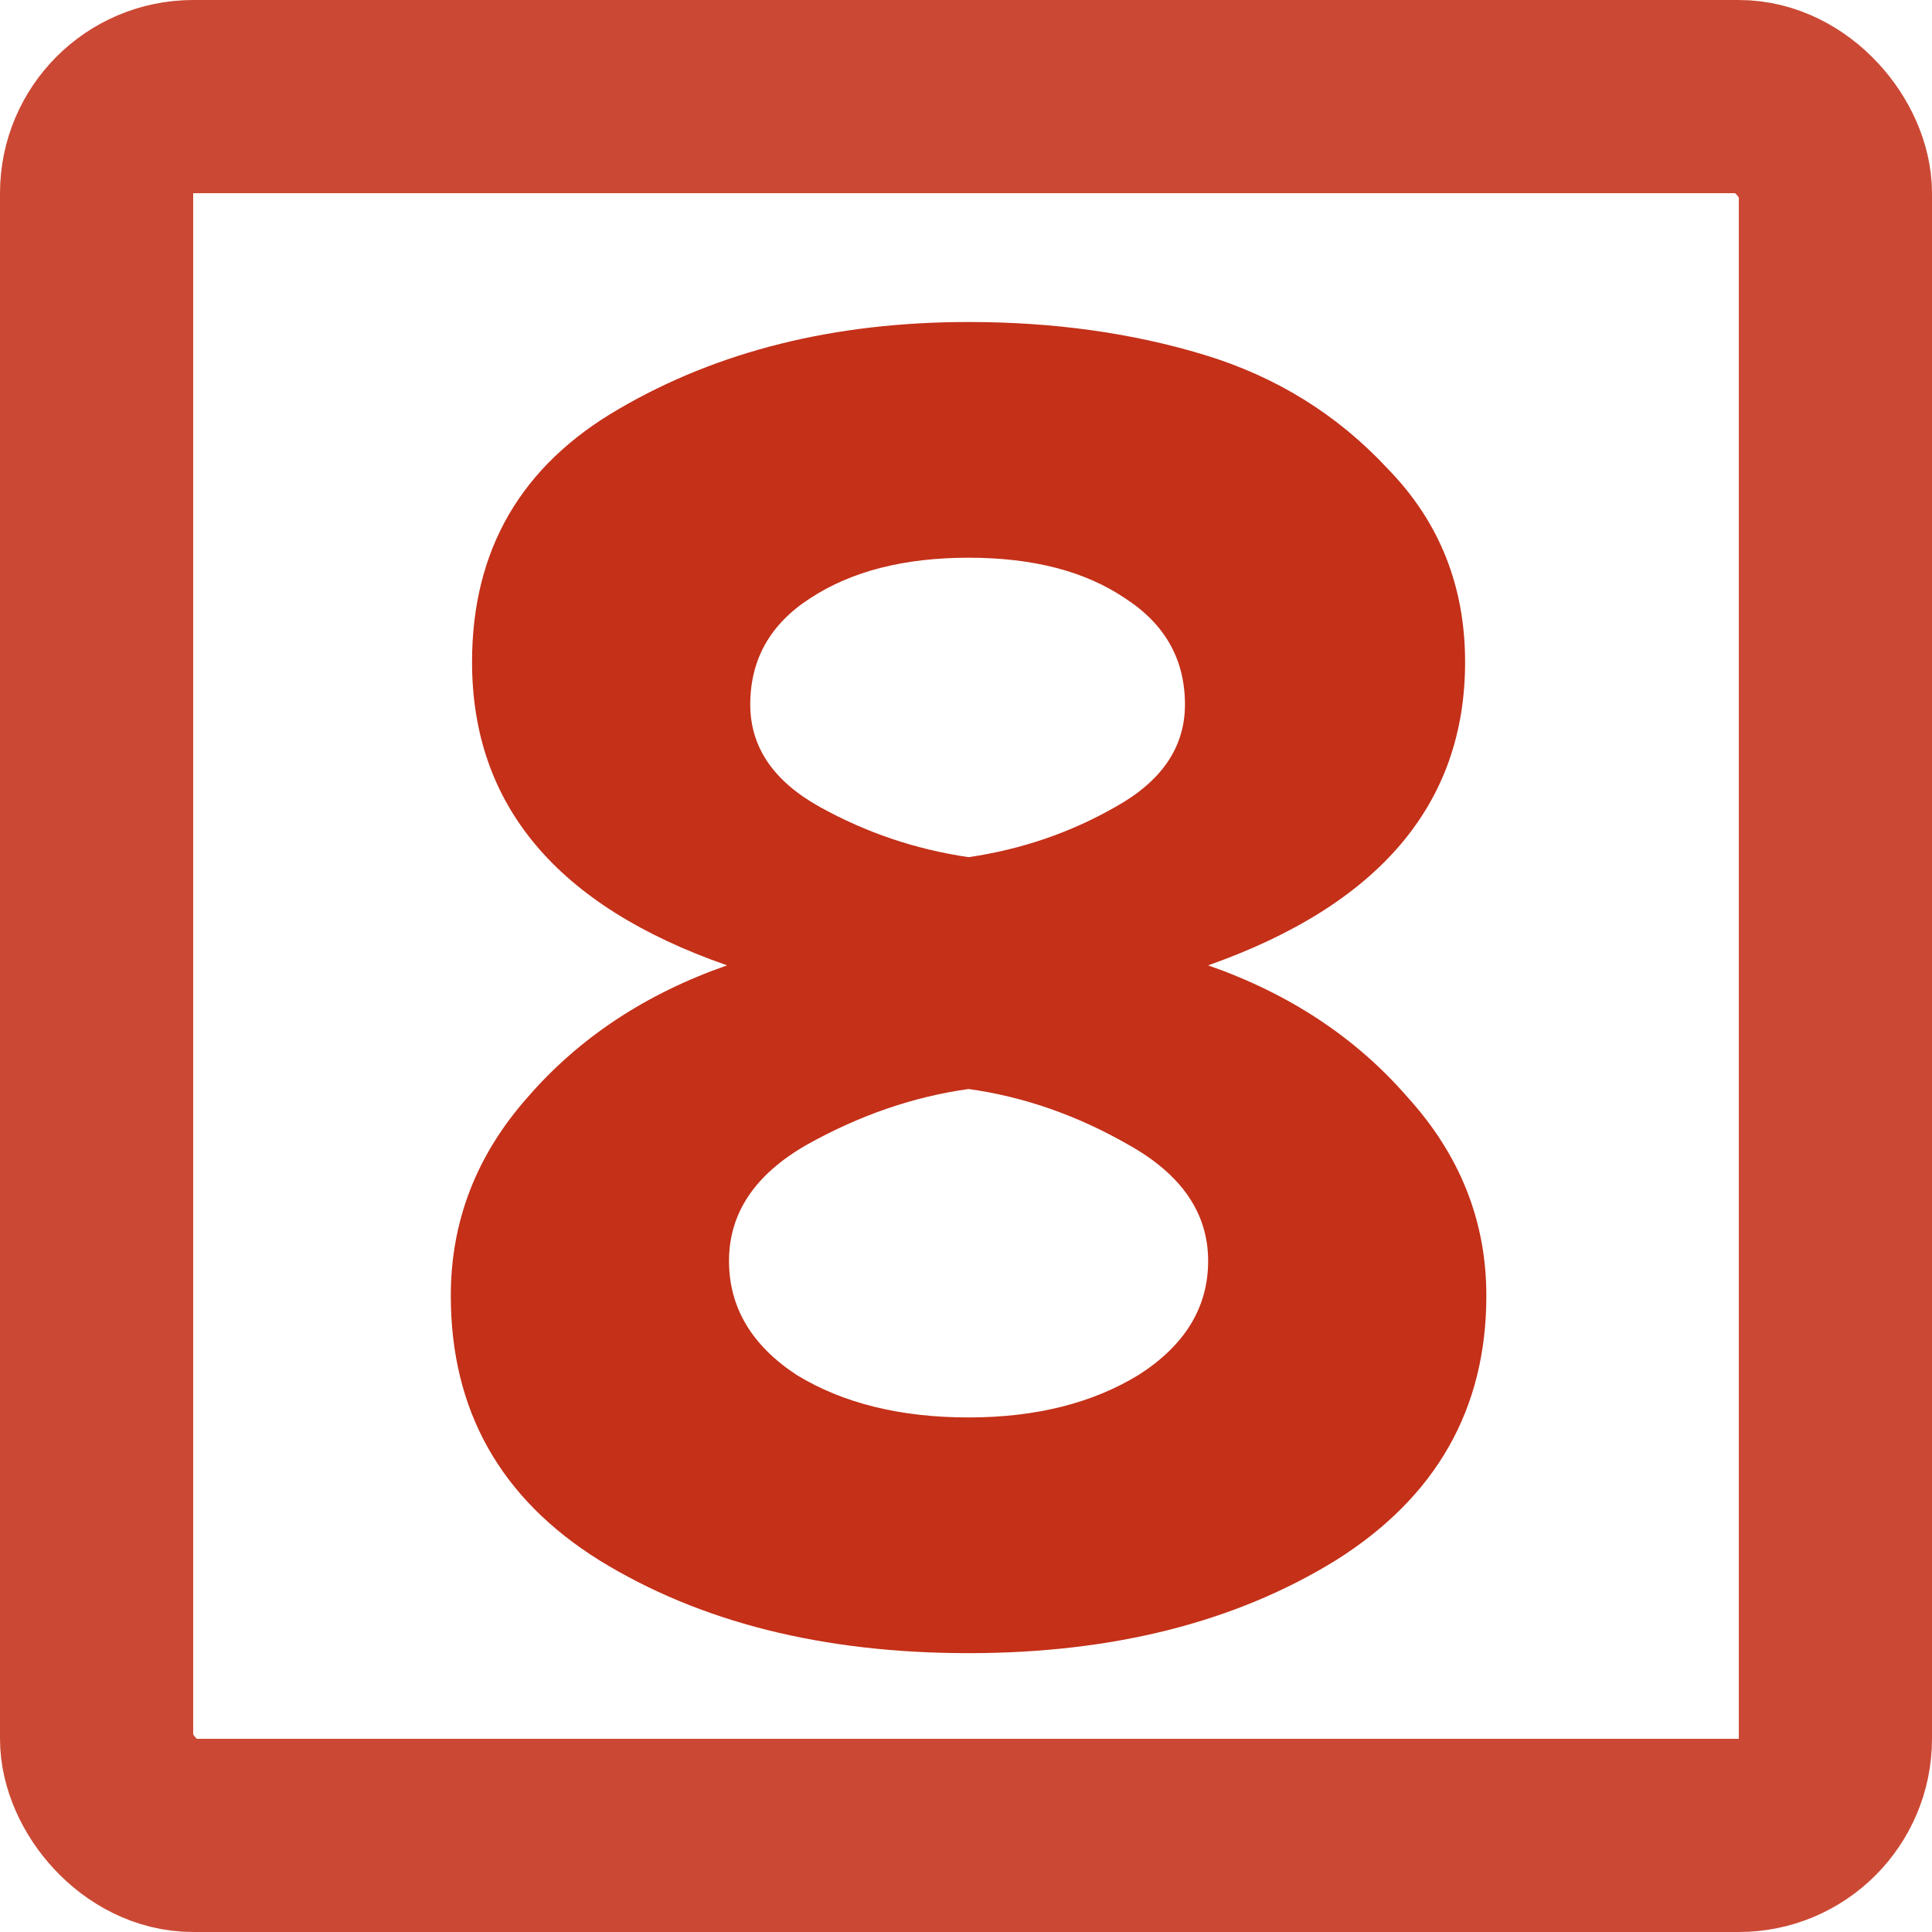 <?xml version="1.0" encoding="UTF-8"?> <svg xmlns="http://www.w3.org/2000/svg" width="30" height="30" viewBox="0 0 30 30" fill="none"> <path d="M15.04 25.67C12.78 25.67 10.87 25.19 9.31 24.23C7.77 23.27 7 21.9 7 20.12C7 18.96 7.4 17.93 8.2 17.03C9 16.11 10.03 15.43 11.29 14.99C8.65 14.07 7.33 12.5 7.33 10.28C7.33 8.54 8.09 7.23 9.61 6.35C11.15 5.45 12.96 5 15.04 5C16.36 5 17.58 5.17 18.7 5.51C19.82 5.85 20.77 6.44 21.55 7.28C22.35 8.1 22.75 9.1 22.75 10.28C22.75 12.48 21.42 14.05 18.76 14.99C20.02 15.43 21.05 16.11 21.85 17.03C22.67 17.93 23.08 18.96 23.08 20.12C23.08 21.88 22.3 23.25 20.74 24.23C19.18 25.19 17.28 25.67 15.04 25.67ZM15.04 13.31C15.86 13.19 16.62 12.93 17.32 12.53C18.04 12.13 18.4 11.6 18.4 10.94C18.4 10.24 18.09 9.69 17.47 9.29C16.85 8.87 16.04 8.66 15.04 8.66C14.04 8.66 13.22 8.87 12.58 9.29C11.96 9.69 11.65 10.24 11.65 10.94C11.65 11.6 12.01 12.13 12.73 12.53C13.45 12.93 14.22 13.19 15.04 13.31ZM15.04 22.01C16.08 22.01 16.96 21.79 17.68 21.35C18.4 20.89 18.76 20.3 18.76 19.58C18.76 18.84 18.35 18.24 17.53 17.78C16.73 17.32 15.9 17.03 15.04 16.91C14.18 17.03 13.34 17.32 12.52 17.78C11.72 18.24 11.32 18.84 11.32 19.58C11.32 20.3 11.67 20.89 12.37 21.35C13.09 21.79 13.98 22.01 15.04 22.01Z" fill="#C43018"></path> <rect x="1.5" y="1.5" width="27" height="27" rx="1.5" stroke="#CB4934" stroke-width="3"></rect> </svg> 
